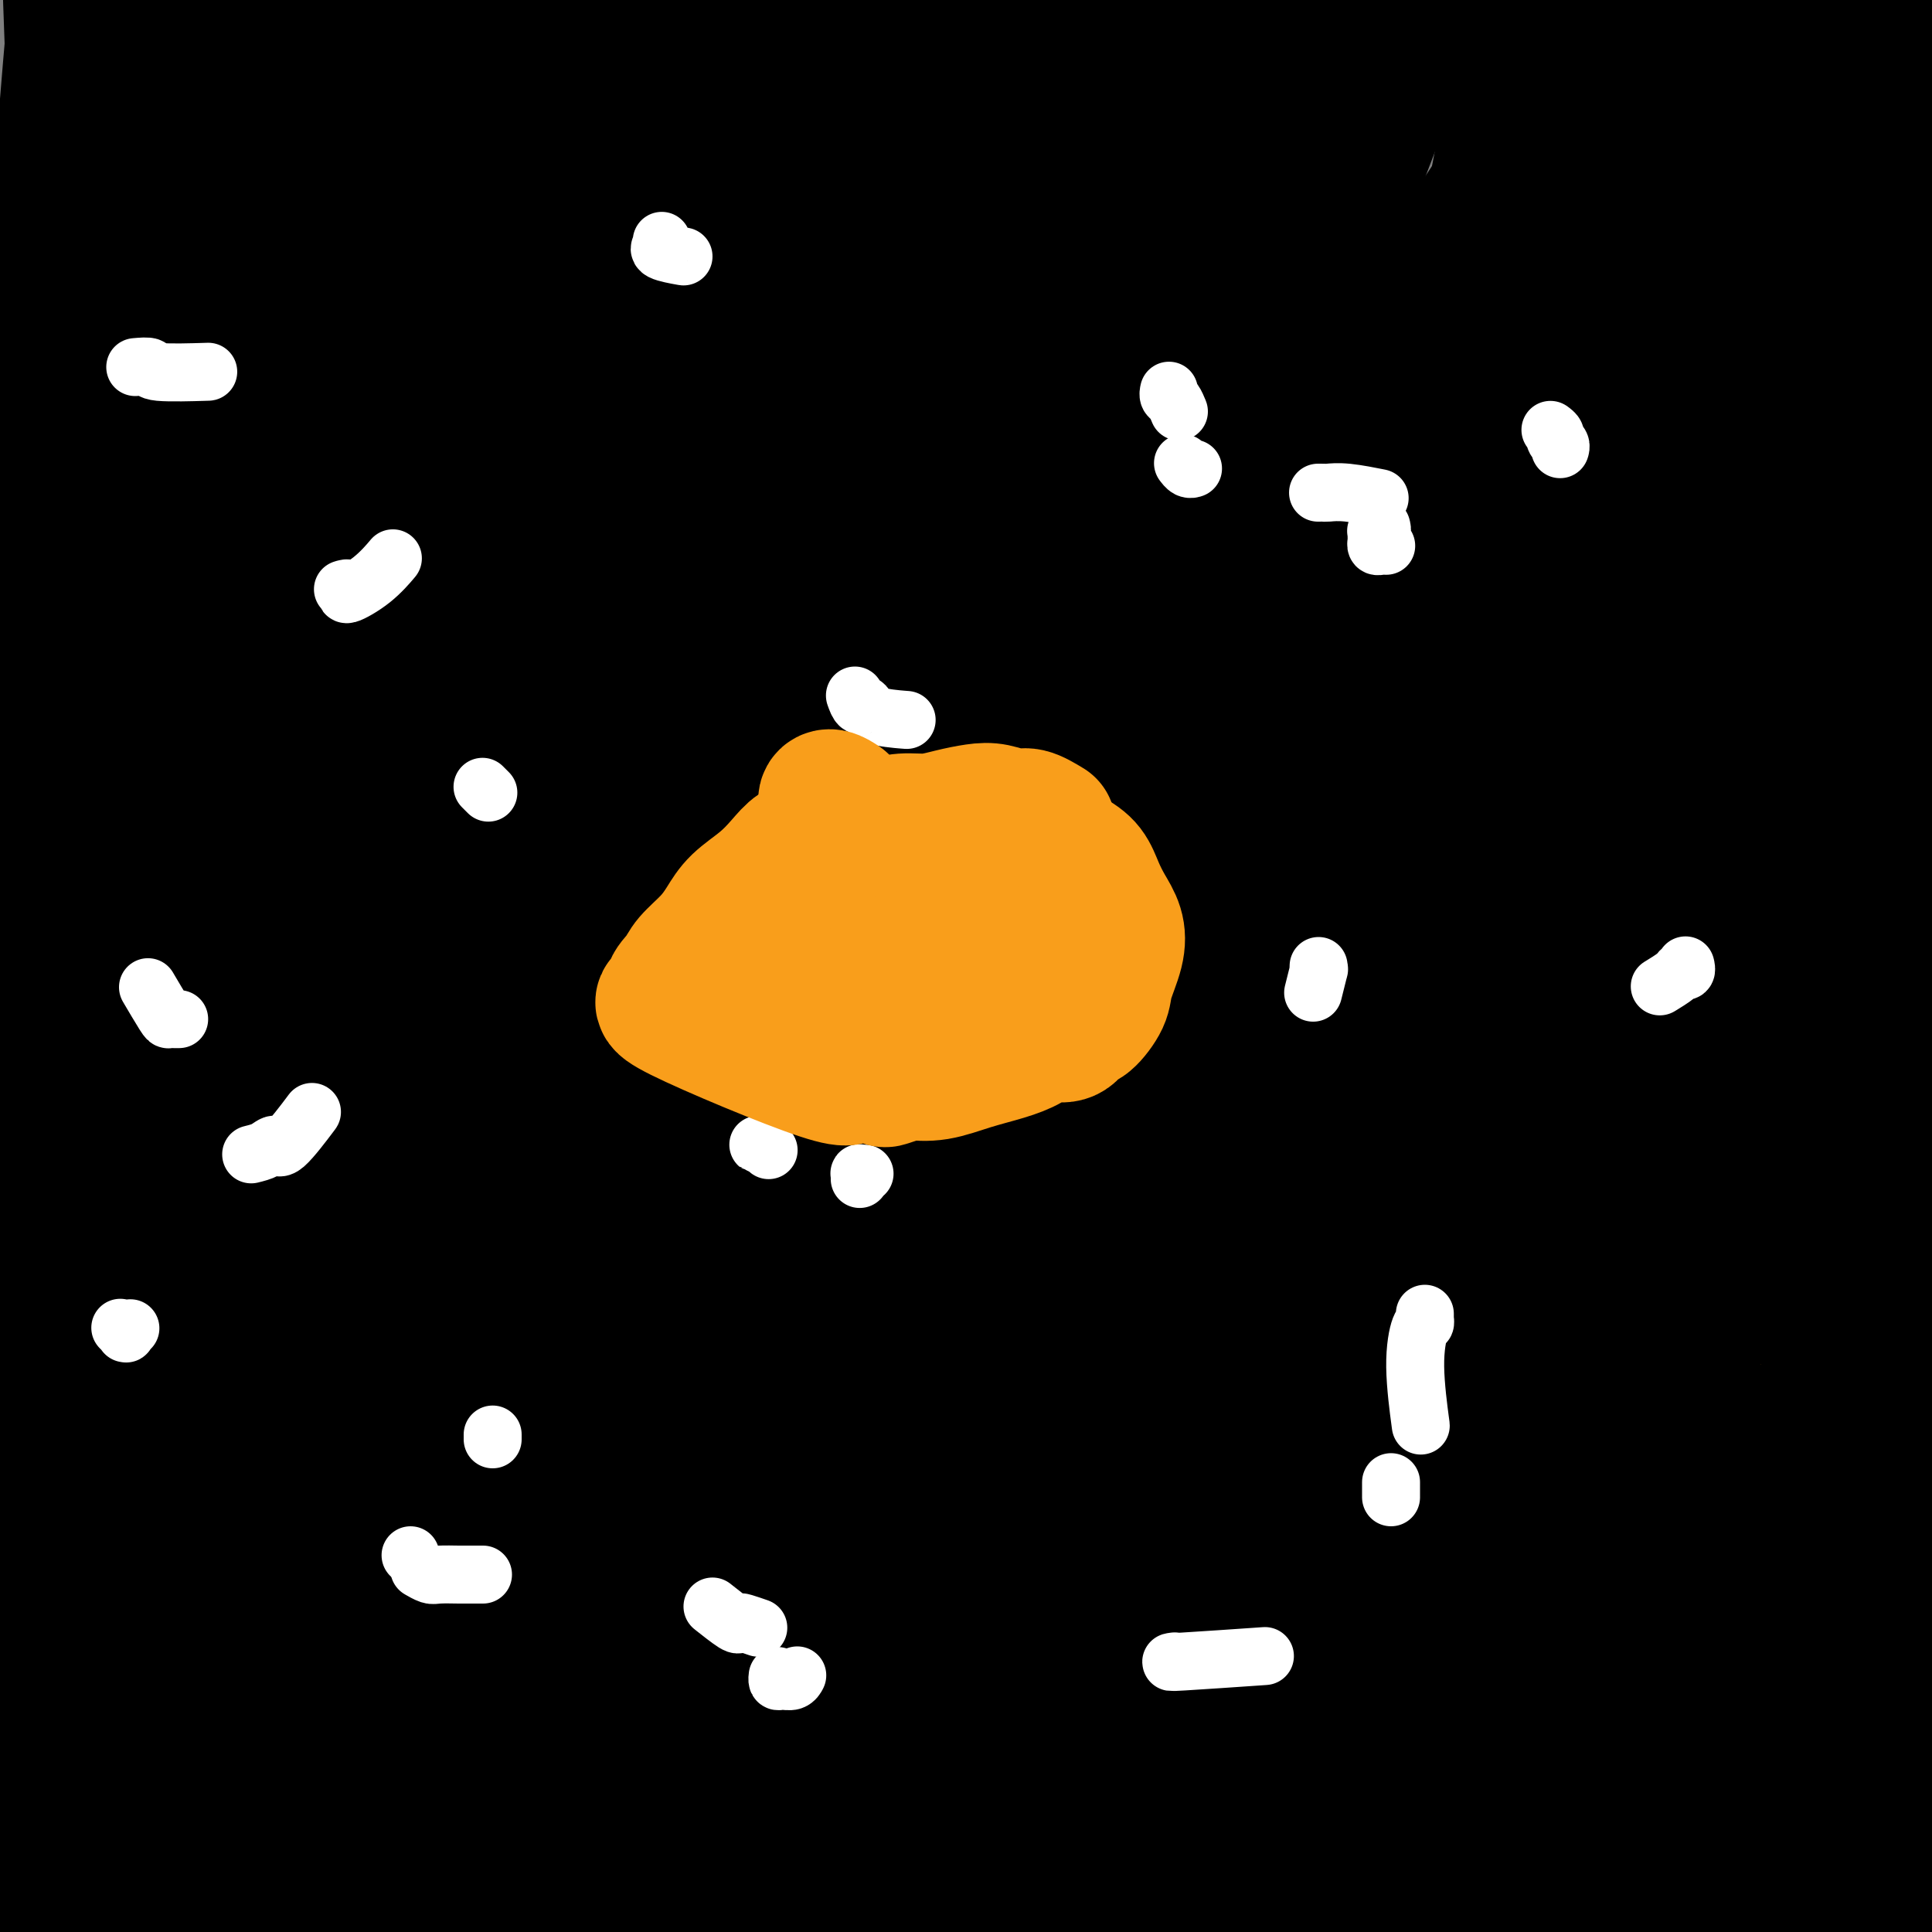 <svg viewBox='0 0 400 400' version='1.1' xmlns='http://www.w3.org/2000/svg' xmlns:xlink='http://www.w3.org/1999/xlink'><rect x="0" y="0" width="400" height="400" fill="#808080" stroke="none"/><g fill='none' stroke='#000000' stroke-width='28' stroke-linecap='round' stroke-linejoin='round'><path d='M341,380c-1.703,8.052 -3.407,16.103 0,-1c3.407,-17.103 11.924,-59.361 17,-83c5.076,-23.639 6.711,-28.659 9,-39c2.289,-10.341 5.232,-26.004 7,-34c1.768,-7.996 2.361,-8.324 4,-15c1.639,-6.676 4.325,-19.700 7,-29c2.675,-9.300 5.340,-14.875 7,-20c1.660,-5.125 2.316,-9.799 3,-12c0.684,-2.201 1.395,-1.931 2,-2c0.605,-0.069 1.103,-0.479 1,0c-0.103,0.479 -0.806,1.847 -1,4c-0.194,2.153 0.120,5.093 0,8c-0.120,2.907 -0.673,5.783 -1,12c-0.327,6.217 -0.426,15.774 -1,29c-0.574,13.226 -1.621,30.119 -2,47c-0.379,16.881 -0.089,33.748 0,48c0.089,14.252 -0.023,25.889 0,36c0.023,10.111 0.181,18.697 1,27c0.819,8.303 2.300,16.323 3,22c0.700,5.677 0.620,9.012 1,12c0.380,2.988 1.220,5.629 2,8c0.780,2.371 1.502,4.471 2,6c0.498,1.529 0.774,2.485 1,3c0.226,0.515 0.403,0.588 1,0c0.597,-0.588 1.614,-1.838 2,-5c0.386,-3.162 0.142,-8.236 0,-18c-0.142,-9.764 -0.184,-24.218 0,-42c0.184,-17.782 0.592,-38.891 1,-60'/><path d='M407,282c0.087,-29.802 -0.196,-44.308 -1,-61c-0.804,-16.692 -2.129,-35.572 -3,-50c-0.871,-14.428 -1.290,-24.406 -2,-31c-0.710,-6.594 -1.713,-9.803 -2,-11c-0.287,-1.197 0.143,-0.381 0,1c-0.143,1.381 -0.857,3.326 -1,6c-0.143,2.674 0.286,6.077 -1,13c-1.286,6.923 -4.287,17.367 -8,32c-3.713,14.633 -8.140,33.455 -12,53c-3.860,19.545 -7.154,39.812 -10,61c-2.846,21.188 -5.243,43.296 -7,62c-1.757,18.704 -2.874,34.004 -3,45c-0.126,10.996 0.739,17.688 1,22c0.261,4.312 -0.083,6.242 0,7c0.083,0.758 0.593,0.342 1,0c0.407,-0.342 0.710,-0.610 1,-2c0.290,-1.390 0.567,-3.903 1,-10c0.433,-6.097 1.022,-15.778 2,-31c0.978,-15.222 2.344,-35.983 5,-57c2.656,-21.017 6.602,-42.289 10,-62c3.398,-19.711 6.246,-37.860 9,-54c2.754,-16.140 5.412,-30.269 8,-42c2.588,-11.731 5.105,-21.063 7,-28c1.895,-6.937 3.167,-11.481 4,-14c0.833,-2.519 1.228,-3.015 2,-2c0.772,1.015 1.921,3.541 3,6c1.079,2.459 2.087,4.849 2,9c-0.087,4.151 -1.271,10.061 -3,21c-1.729,10.939 -4.004,26.907 -7,47c-2.996,20.093 -6.713,44.312 -10,66c-3.287,21.688 -6.143,40.844 -9,60'/><path d='M384,338c-5.701,39.354 -5.452,40.739 -6,48c-0.548,7.261 -1.893,20.397 -3,29c-1.107,8.603 -1.976,12.673 -2,16c-0.024,3.327 0.798,5.912 1,7c0.202,1.088 -0.218,0.680 0,0c0.218,-0.680 1.072,-1.631 2,-3c0.928,-1.369 1.931,-3.156 3,-6c1.069,-2.844 2.205,-6.745 3,-16c0.795,-9.255 1.251,-23.863 2,-41c0.749,-17.137 1.792,-36.804 3,-58c1.208,-21.196 2.582,-43.922 5,-68c2.418,-24.078 5.879,-49.509 10,-75c4.121,-25.491 8.902,-51.042 12,-71c3.098,-19.958 4.512,-34.323 6,-47c1.488,-12.677 3.051,-23.668 4,-31c0.949,-7.332 1.286,-11.007 1,-13c-0.286,-1.993 -1.195,-2.304 -2,-1c-0.805,1.304 -1.507,4.223 -2,7c-0.493,2.777 -0.777,5.411 -2,9c-1.223,3.589 -3.386,8.132 -6,15c-2.614,6.868 -5.678,16.062 -11,32c-5.322,15.938 -12.901,38.622 -21,63c-8.099,24.378 -16.716,50.452 -24,76c-7.284,25.548 -13.233,50.572 -18,73c-4.767,22.428 -8.352,42.261 -11,63c-2.648,20.739 -4.358,42.384 -5,59c-0.642,16.616 -0.216,28.204 0,38c0.216,9.796 0.223,17.801 1,25c0.777,7.199 2.325,13.592 3,17c0.675,3.408 0.479,3.831 1,3c0.521,-0.831 1.761,-2.915 3,-5'/><path d='M331,483c0.683,-2.831 0.891,-7.407 1,-18c0.109,-10.593 0.120,-27.202 1,-48c0.880,-20.798 2.629,-45.785 4,-67c1.371,-21.215 2.364,-38.657 7,-74c4.636,-35.343 12.914,-88.588 17,-114c4.086,-25.412 3.978,-22.990 7,-36c3.022,-13.010 9.172,-41.450 14,-63c4.828,-21.550 8.334,-36.210 11,-49c2.666,-12.790 4.492,-23.710 6,-32c1.508,-8.290 2.697,-13.951 4,-16c1.303,-2.049 2.719,-0.486 4,2c1.281,2.486 2.427,5.896 2,10c-0.427,4.104 -2.426,8.902 -5,19c-2.574,10.098 -5.722,25.495 -11,44c-5.278,18.505 -12.686,40.119 -22,67c-9.314,26.881 -20.534,59.028 -29,89c-8.466,29.972 -14.179,57.769 -19,84c-4.821,26.231 -8.751,50.897 -12,76c-3.249,25.103 -5.817,50.644 -7,71c-1.183,20.356 -0.981,35.526 0,49c0.981,13.474 2.741,25.252 4,34c1.259,8.748 2.017,14.465 3,17c0.983,2.535 2.190,1.887 3,0c0.810,-1.887 1.223,-5.014 1,-17c-0.223,-11.986 -1.080,-32.830 -1,-55c0.080,-22.170 1.099,-45.664 2,-69c0.901,-23.336 1.683,-46.513 3,-70c1.317,-23.487 3.167,-47.285 7,-72c3.833,-24.715 9.647,-50.346 15,-76c5.353,-25.654 10.244,-51.330 15,-75c4.756,-23.670 9.378,-45.335 14,-67'/><path d='M370,27c9.323,-43.935 10.631,-44.774 13,-53c2.369,-8.226 5.798,-23.839 8,-33c2.202,-9.161 3.176,-11.871 4,-12c0.824,-0.129 1.497,2.323 3,4c1.503,1.677 3.836,2.579 4,12c0.164,9.421 -1.840,27.360 -3,37c-1.160,9.640 -1.474,10.982 -5,22c-3.526,11.018 -10.262,31.714 -19,55c-8.738,23.286 -19.478,49.162 -30,77c-10.522,27.838 -20.826,57.637 -30,85c-9.174,27.363 -17.219,52.291 -24,77c-6.781,24.709 -12.298,49.200 -16,70c-3.702,20.800 -5.590,37.908 -6,51c-0.410,13.092 0.657,22.168 1,30c0.343,7.832 -0.038,14.420 1,21c1.038,6.580 3.497,13.153 6,18c2.503,4.847 5.052,7.968 8,9c2.948,1.032 6.295,-0.024 10,-5c3.705,-4.976 7.768,-13.871 11,-31c3.232,-17.129 5.634,-42.491 7,-63c1.366,-20.509 1.697,-36.167 2,-52c0.303,-15.833 0.579,-31.843 1,-47c0.421,-15.157 0.989,-29.461 3,-46c2.011,-16.539 5.467,-35.314 10,-56c4.533,-20.686 10.142,-43.284 15,-65c4.858,-21.716 8.964,-42.551 13,-61c4.036,-18.449 8.001,-34.513 11,-48c2.999,-13.487 5.031,-24.399 7,-33c1.969,-8.601 3.876,-14.893 5,-19c1.124,-4.107 1.464,-6.031 2,-6c0.536,0.031 1.268,2.015 2,4'/><path d='M384,-31c0.697,2.081 1.441,5.283 1,10c-0.441,4.717 -2.065,10.948 -3,16c-0.935,5.052 -1.182,8.925 -11,40c-9.818,31.075 -29.209,89.353 -39,118c-9.791,28.647 -9.983,27.664 -15,46c-5.017,18.336 -14.860,55.993 -22,85c-7.140,29.007 -11.576,49.366 -15,68c-3.424,18.634 -5.834,35.544 -7,50c-1.166,14.456 -1.088,26.457 -1,37c0.088,10.543 0.187,19.628 1,28c0.813,8.372 2.342,16.030 4,21c1.658,4.970 3.445,7.253 5,8c1.555,0.747 2.878,-0.042 5,-2c2.122,-1.958 5.042,-5.085 8,-11c2.958,-5.915 5.953,-14.617 9,-28c3.047,-13.383 6.147,-31.447 9,-53c2.853,-21.553 5.458,-46.595 8,-71c2.542,-24.405 5.022,-48.172 8,-72c2.978,-23.828 6.453,-47.718 10,-70c3.547,-22.282 7.166,-42.955 10,-60c2.834,-17.045 4.883,-30.462 7,-41c2.117,-10.538 4.303,-18.196 6,-23c1.697,-4.804 2.905,-6.755 4,-7c1.095,-0.245 2.075,1.215 3,3c0.925,1.785 1.794,3.895 2,7c0.206,3.105 -0.251,7.203 -2,13c-1.749,5.797 -4.789,13.291 -10,30c-5.211,16.709 -12.593,42.633 -20,69c-7.407,26.367 -14.840,53.176 -21,80c-6.160,26.824 -11.046,53.664 -15,77c-3.954,23.336 -6.977,43.168 -10,63'/><path d='M293,400c-4.461,27.617 -3.113,26.658 -2,33c1.113,6.342 1.991,19.983 4,23c2.009,3.017 5.148,-4.590 7,-9c1.852,-4.410 2.417,-5.624 3,-7c0.583,-1.376 1.185,-2.914 2,-12c0.815,-9.086 1.844,-25.718 3,-45c1.156,-19.282 2.440,-41.212 5,-66c2.560,-24.788 6.396,-52.433 13,-83c6.604,-30.567 15.975,-64.055 25,-96c9.025,-31.945 17.702,-62.347 25,-89c7.298,-26.653 13.216,-49.558 18,-67c4.784,-17.442 8.434,-29.422 11,-39c2.566,-9.578 4.047,-16.754 5,-20c0.953,-3.246 1.379,-2.562 2,-1c0.621,1.562 1.439,4.002 2,7c0.561,2.998 0.867,6.554 0,11c-0.867,4.446 -2.907,9.784 -7,20c-4.093,10.216 -10.239,25.311 -20,45c-9.761,19.689 -23.137,43.971 -36,70c-12.863,26.029 -25.214,53.805 -38,83c-12.786,29.195 -26.006,59.811 -38,93c-11.994,33.189 -22.762,68.953 -30,94c-7.238,25.047 -10.948,39.378 -13,50c-2.052,10.622 -2.448,17.534 -3,24c-0.552,6.466 -1.260,12.486 -1,17c0.260,4.514 1.487,7.522 2,9c0.513,1.478 0.313,1.427 1,1c0.687,-0.427 2.262,-1.230 4,-3c1.738,-1.770 3.639,-4.506 7,-16c3.361,-11.494 8.180,-31.747 13,-52'/><path d='M257,375c5.850,-21.998 13.976,-50.993 21,-78c7.024,-27.007 12.947,-52.028 18,-72c5.053,-19.972 9.236,-34.897 20,-70c10.764,-35.103 28.110,-90.385 37,-120c8.890,-29.615 9.323,-33.561 11,-42c1.677,-8.439 4.597,-21.369 6,-29c1.403,-7.631 1.290,-9.963 2,-10c0.710,-0.037 2.242,2.220 3,5c0.758,2.780 0.741,6.083 1,10c0.259,3.917 0.795,8.449 -1,18c-1.795,9.551 -5.919,24.122 -12,41c-6.081,16.878 -14.118,36.063 -25,62c-10.882,25.937 -24.607,58.624 -37,91c-12.393,32.376 -23.453,64.439 -32,94c-8.547,29.561 -14.581,56.618 -19,78c-4.419,21.382 -7.225,37.090 -10,50c-2.775,12.910 -5.520,23.024 -7,31c-1.480,7.976 -1.695,13.814 -2,18c-0.305,4.186 -0.700,6.720 -1,8c-0.300,1.280 -0.503,1.306 0,1c0.503,-0.306 1.713,-0.944 3,-3c1.287,-2.056 2.650,-5.532 5,-13c2.350,-7.468 5.686,-18.930 9,-36c3.314,-17.070 6.604,-39.750 10,-64c3.396,-24.250 6.897,-50.070 12,-79c5.103,-28.930 11.807,-60.970 20,-94c8.193,-33.030 17.877,-67.049 26,-97c8.123,-29.951 14.687,-55.833 21,-80c6.313,-24.167 12.375,-46.619 16,-62c3.625,-15.381 4.812,-23.690 6,-32'/><path d='M358,-99c11.263,-44.280 4.922,-19.481 3,-10c-1.922,9.481 0.575,3.644 2,4c1.425,0.356 1.776,6.905 3,9c1.224,2.095 3.319,-0.263 2,12c-1.319,12.263 -6.054,39.147 -9,53c-2.946,13.853 -4.103,14.675 -10,30c-5.897,15.325 -16.534,45.151 -29,75c-12.466,29.849 -26.762,59.719 -43,93c-16.238,33.281 -34.420,69.972 -49,107c-14.580,37.028 -25.559,74.393 -34,102c-8.441,27.607 -14.343,45.455 -18,58c-3.657,12.545 -5.069,19.787 -6,25c-0.931,5.213 -1.382,8.396 -2,10c-0.618,1.604 -1.404,1.627 -1,1c0.404,-0.627 1.996,-1.905 4,-4c2.004,-2.095 4.419,-5.009 8,-15c3.581,-9.991 8.328,-27.061 14,-47c5.672,-19.939 12.268,-42.748 19,-65c6.732,-22.252 13.601,-43.946 21,-66c7.399,-22.054 15.329,-44.466 24,-67c8.671,-22.534 18.085,-45.190 27,-67c8.915,-21.810 17.332,-42.775 25,-61c7.668,-18.225 14.587,-33.709 20,-46c5.413,-12.291 9.322,-21.390 13,-28c3.678,-6.610 7.127,-10.731 9,-12c1.873,-1.269 2.170,0.314 3,2c0.830,1.686 2.192,3.477 3,6c0.808,2.523 1.062,5.779 1,9c-0.062,3.221 -0.440,6.406 -2,13c-1.560,6.594 -4.303,16.598 -11,33c-6.697,16.402 -17.349,39.201 -28,62'/><path d='M317,117c-12.641,28.097 -24.744,50.841 -36,76c-11.256,25.159 -21.665,52.734 -30,75c-8.335,22.266 -14.596,39.223 -24,71c-9.404,31.777 -21.950,78.375 -27,98c-5.050,19.625 -2.603,12.279 -2,11c0.603,-1.279 -0.638,3.511 -1,6c-0.362,2.489 0.154,2.679 1,3c0.846,0.321 2.023,0.774 4,-1c1.977,-1.774 4.756,-5.775 8,-14c3.244,-8.225 6.955,-20.673 11,-36c4.045,-15.327 8.425,-33.535 12,-52c3.575,-18.465 6.344,-37.189 10,-57c3.656,-19.811 8.199,-40.708 13,-61c4.801,-20.292 9.859,-39.979 16,-60c6.141,-20.021 13.364,-40.376 19,-57c5.636,-16.624 9.686,-29.516 14,-40c4.314,-10.484 8.894,-18.558 12,-24c3.106,-5.442 4.738,-8.251 6,-10c1.262,-1.749 2.154,-2.437 3,-2c0.846,0.437 1.644,1.998 2,4c0.356,2.002 0.268,4.445 0,7c-0.268,2.555 -0.717,5.220 -2,8c-1.283,2.780 -3.399,5.673 -6,11c-2.601,5.327 -5.688,13.087 -11,23c-5.312,9.913 -12.851,21.977 -20,35c-7.149,13.023 -13.909,27.003 -22,42c-8.091,14.997 -17.513,31.010 -27,48c-9.487,16.990 -19.038,34.956 -29,55c-9.962,20.044 -20.336,42.166 -29,61c-8.664,18.834 -15.618,34.381 -21,47c-5.382,12.619 -9.191,22.309 -13,32'/><path d='M148,416c-11.309,25.023 -8.080,17.579 -8,18c0.080,0.421 -2.988,8.706 -5,14c-2.012,5.294 -2.967,7.599 -4,10c-1.033,2.401 -2.143,4.900 -3,7c-0.857,2.100 -1.462,3.800 -2,5c-0.538,1.200 -1.011,1.899 -1,2c0.011,0.101 0.505,-0.396 1,-1c0.495,-0.604 0.992,-1.316 2,-3c1.008,-1.684 2.525,-4.340 4,-6c1.475,-1.660 2.906,-2.326 4,-5c1.094,-2.674 1.852,-7.358 4,-14c2.148,-6.642 5.687,-15.241 9,-26c3.313,-10.759 6.401,-23.678 10,-37c3.599,-13.322 7.709,-27.048 12,-42c4.291,-14.952 8.762,-31.131 15,-49c6.238,-17.869 14.244,-37.430 23,-61c8.756,-23.570 18.263,-51.151 28,-78c9.737,-26.849 19.703,-52.967 29,-77c9.297,-24.033 17.923,-45.980 25,-65c7.077,-19.020 12.603,-35.111 17,-49c4.397,-13.889 7.665,-25.574 11,-35c3.335,-9.426 6.739,-16.593 9,-22c2.261,-5.407 3.380,-9.056 4,-11c0.620,-1.944 0.740,-2.184 1,-2c0.260,0.184 0.661,0.792 1,2c0.339,1.208 0.616,3.017 1,4c0.384,0.983 0.876,1.140 1,2c0.124,0.860 -0.121,2.424 0,4c0.121,1.576 0.606,3.165 1,7c0.394,3.835 0.697,9.918 1,16'/><path d='M338,-76c0.723,10.135 -0.469,18.973 -2,29c-1.531,10.027 -3.400,21.242 -7,34c-3.600,12.758 -8.931,27.059 -12,37c-3.069,9.941 -3.875,15.521 -18,43c-14.125,27.479 -41.567,76.857 -58,106c-16.433,29.143 -21.855,38.050 -30,53c-8.145,14.950 -19.012,35.941 -28,54c-8.988,18.059 -16.097,33.184 -23,49c-6.903,15.816 -13.602,32.323 -20,48c-6.398,15.677 -12.497,30.524 -17,43c-4.503,12.476 -7.412,22.582 -10,32c-2.588,9.418 -4.856,18.149 -6,25c-1.144,6.851 -1.164,11.822 -1,16c0.164,4.178 0.511,7.565 1,9c0.489,1.435 1.120,0.920 2,1c0.880,0.080 2.010,0.757 5,-2c2.990,-2.757 7.841,-8.948 13,-17c5.159,-8.052 10.625,-17.964 17,-31c6.375,-13.036 13.658,-29.195 20,-46c6.342,-16.805 11.741,-34.255 19,-53c7.259,-18.745 16.376,-38.786 26,-61c9.624,-22.214 19.755,-46.602 30,-70c10.245,-23.398 20.605,-45.808 30,-66c9.395,-20.192 17.823,-38.168 23,-51c5.177,-12.832 7.101,-20.520 9,-27c1.899,-6.480 3.774,-11.753 5,-15c1.226,-3.247 1.803,-4.468 2,-5c0.197,-0.532 0.015,-0.374 0,0c-0.015,0.374 0.139,0.964 0,2c-0.139,1.036 -0.569,2.518 -1,4'/><path d='M307,65c0.490,0.694 2.215,-0.571 -2,11c-4.215,11.571 -14.369,35.978 -20,50c-5.631,14.022 -6.738,17.660 -10,25c-3.262,7.340 -8.679,18.383 -21,51c-12.321,32.617 -31.545,86.809 -43,119c-11.455,32.191 -15.141,42.381 -20,57c-4.859,14.619 -10.890,33.666 -16,49c-5.110,15.334 -9.300,26.955 -13,36c-3.700,9.045 -6.909,15.515 -9,19c-2.091,3.485 -3.065,3.986 -4,4c-0.935,0.014 -1.831,-0.460 -2,-2c-0.169,-1.540 0.390,-4.145 1,-8c0.610,-3.855 1.271,-8.959 2,-19c0.729,-10.041 1.527,-25.017 2,-41c0.473,-15.983 0.622,-32.972 1,-51c0.378,-18.028 0.985,-37.097 3,-60c2.015,-22.903 5.439,-49.642 10,-78c4.561,-28.358 10.260,-58.336 16,-87c5.740,-28.664 11.520,-56.016 17,-81c5.480,-24.984 10.658,-47.602 15,-67c4.342,-19.398 7.846,-35.577 10,-47c2.154,-11.423 2.956,-18.091 4,-22c1.044,-3.909 2.329,-5.060 3,-5c0.671,0.060 0.727,1.330 1,3c0.273,1.670 0.764,3.741 1,6c0.236,2.259 0.218,4.708 0,8c-0.218,3.292 -0.636,7.429 -1,14c-0.364,6.571 -0.675,15.577 -3,29c-2.325,13.423 -6.664,31.264 -13,54c-6.336,22.736 -14.668,50.368 -23,78'/><path d='M193,110c-11.709,37.781 -22.983,66.235 -32,96c-9.017,29.765 -15.777,60.843 -21,84c-5.223,23.157 -8.910,38.394 -14,64c-5.090,25.606 -11.584,61.583 -14,76c-2.416,14.417 -0.755,7.275 0,6c0.755,-1.275 0.605,3.316 1,6c0.395,2.684 1.335,3.460 2,5c0.665,1.540 1.053,3.844 2,4c0.947,0.156 2.452,-1.838 4,-3c1.548,-1.162 3.138,-1.494 5,-9c1.862,-7.506 3.996,-22.186 7,-44c3.004,-21.814 6.879,-50.761 10,-79c3.121,-28.239 5.488,-55.772 9,-84c3.512,-28.228 8.169,-57.153 12,-84c3.831,-26.847 6.835,-51.615 10,-73c3.165,-21.385 6.489,-39.386 9,-55c2.511,-15.614 4.207,-28.842 6,-39c1.793,-10.158 3.681,-17.248 5,-22c1.319,-4.752 2.068,-7.167 3,-8c0.932,-0.833 2.047,-0.083 3,1c0.953,1.083 1.745,2.501 2,4c0.255,1.499 -0.028,3.080 0,7c0.028,3.920 0.366,10.179 0,20c-0.366,9.821 -1.436,23.206 -5,42c-3.564,18.794 -9.623,42.998 -18,72c-8.377,29.002 -19.071,62.801 -28,97c-8.929,34.199 -16.091,68.799 -22,98c-5.909,29.201 -10.563,53.002 -14,74c-3.437,20.998 -5.656,39.192 -7,53c-1.344,13.808 -1.813,23.231 -2,30c-0.187,6.769 -0.094,10.885 0,15'/><path d='M106,464c-1.219,16.013 0.235,7.047 1,1c0.765,-6.047 0.842,-9.174 1,-4c0.158,5.174 0.397,18.648 0,-19c-0.397,-37.648 -1.428,-126.419 -1,-168c0.428,-41.581 2.317,-35.972 4,-44c1.683,-8.028 3.162,-29.691 4,-44c0.838,-14.309 1.036,-21.263 2,-38c0.964,-16.737 2.692,-43.258 4,-64c1.308,-20.742 2.194,-35.707 3,-48c0.806,-12.293 1.532,-21.916 2,-29c0.468,-7.084 0.678,-11.631 1,-14c0.322,-2.369 0.757,-2.559 1,-2c0.243,0.559 0.296,1.869 0,3c-0.296,1.131 -0.941,2.083 -2,7c-1.059,4.917 -2.534,13.799 -6,28c-3.466,14.201 -8.924,33.720 -16,56c-7.076,22.280 -15.770,47.322 -25,74c-9.230,26.678 -18.996,54.992 -28,83c-9.004,28.008 -17.246,55.711 -24,80c-6.754,24.289 -12.019,45.164 -15,62c-2.981,16.836 -3.678,29.634 -4,36c-0.322,6.366 -0.269,6.301 0,6c0.269,-0.301 0.753,-0.836 1,-2c0.247,-1.164 0.257,-2.955 1,-6c0.743,-3.045 2.220,-7.344 3,-11c0.780,-3.656 0.864,-6.667 1,-9c0.136,-2.333 0.325,-3.986 1,-14c0.675,-10.014 1.836,-28.388 3,-45c1.164,-16.612 2.333,-31.460 5,-51c2.667,-19.540 6.834,-43.770 11,-68'/><path d='M34,220c2.290,-15.535 2.514,-20.371 6,-38c3.486,-17.629 10.235,-48.050 16,-74c5.765,-25.950 10.545,-47.430 13,-58c2.455,-10.570 2.584,-10.232 3,-12c0.416,-1.768 1.118,-5.643 3,-11c1.882,-5.357 4.943,-12.196 7,-17c2.057,-4.804 3.109,-7.571 4,-9c0.891,-1.429 1.622,-1.519 2,-1c0.378,0.519 0.403,1.646 0,3c-0.403,1.354 -1.233,2.934 -2,6c-0.767,3.066 -1.470,7.619 -3,15c-1.530,7.381 -3.887,17.589 -6,31c-2.113,13.411 -3.981,30.025 -6,47c-2.019,16.975 -4.188,34.311 -7,52c-2.812,17.689 -6.268,35.731 -9,52c-2.732,16.269 -4.739,30.765 -6,43c-1.261,12.235 -1.775,22.208 -2,30c-0.225,7.792 -0.160,13.401 0,18c0.160,4.599 0.415,8.188 1,12c0.585,3.812 1.499,7.847 3,12c1.501,4.153 3.588,8.422 4,9c0.412,0.578 -0.851,-2.537 4,5c4.851,7.537 15.814,25.725 21,35c5.186,9.275 4.593,9.638 4,10'/><path d='M84,380c5.879,10.583 4.077,7.539 5,9c0.923,1.461 4.573,7.425 6,11c1.427,3.575 0.632,4.761 6,9c5.368,4.239 16.898,11.532 22,14c5.102,2.468 3.774,0.112 4,-1c0.226,-1.112 2.004,-0.979 4,-2c1.996,-1.021 4.208,-3.194 6,-5c1.792,-1.806 3.163,-3.244 5,-5c1.837,-1.756 4.139,-3.829 6,-6c1.861,-2.171 3.281,-4.441 5,-7c1.719,-2.559 3.738,-5.409 6,-9c2.262,-3.591 4.767,-7.924 7,-13c2.233,-5.076 4.193,-10.896 6,-18c1.807,-7.104 3.461,-15.492 5,-24c1.539,-8.508 2.964,-17.135 4,-26c1.036,-8.865 1.685,-17.967 2,-27c0.315,-9.033 0.297,-17.995 0,-26c-0.297,-8.005 -0.873,-15.052 -2,-22c-1.127,-6.948 -2.805,-13.797 -5,-19c-2.195,-5.203 -4.907,-8.760 -9,-11c-4.093,-2.240 -9.568,-3.164 -16,-3c-6.432,0.164 -13.822,1.416 -22,5c-8.178,3.584 -17.146,9.501 -26,18c-8.854,8.499 -17.595,19.581 -27,34c-9.405,14.419 -19.473,32.176 -29,49c-9.527,16.824 -18.512,32.716 -25,51c-6.488,18.284 -10.477,38.961 -12,57c-1.523,18.039 -0.578,33.440 1,41c1.578,7.560 3.789,7.280 6,7'/><path d='M17,461c1.219,2.528 1.265,5.348 2,5c0.735,-0.348 2.157,-3.864 5,-12c2.843,-8.136 7.107,-20.894 10,-29c2.893,-8.106 4.414,-11.562 14,-37c9.586,-25.438 27.239,-72.857 35,-94c7.761,-21.143 5.632,-16.008 6,-17c0.368,-0.992 3.232,-8.109 5,-13c1.768,-4.891 2.440,-7.554 4,-13c1.560,-5.446 4.008,-13.675 6,-19c1.992,-5.325 3.527,-7.745 4,-9c0.473,-1.255 -0.116,-1.344 -1,-1c-0.884,0.344 -2.064,1.120 -4,4c-1.936,2.880 -4.630,7.864 -9,18c-4.370,10.136 -10.416,25.424 -17,44c-6.584,18.576 -13.706,40.441 -20,60c-6.294,19.559 -11.760,36.812 -15,50c-3.240,13.188 -4.254,22.312 -5,28c-0.746,5.688 -1.222,7.940 -1,9c0.222,1.060 1.144,0.928 2,0c0.856,-0.928 1.646,-2.650 3,-4c1.354,-1.350 3.273,-2.326 6,-6c2.727,-3.674 6.262,-10.047 10,-19c3.738,-8.953 7.678,-20.487 12,-35c4.322,-14.513 9.025,-32.007 13,-48c3.975,-15.993 7.223,-30.487 10,-44c2.777,-13.513 5.084,-26.044 6,-36c0.916,-9.956 0.442,-17.336 0,-22c-0.442,-4.664 -0.850,-6.611 -2,-7c-1.150,-0.389 -3.040,0.780 -5,2c-1.960,1.220 -3.988,2.491 -7,8c-3.012,5.509 -7.006,15.254 -11,25'/><path d='M73,249c-4.851,11.699 -11.477,28.447 -17,44c-5.523,15.553 -9.942,29.910 -13,44c-3.058,14.090 -4.755,27.912 -6,37c-1.245,9.088 -2.037,13.440 -1,21c1.037,7.560 3.901,18.326 5,22c1.099,3.674 0.431,0.254 1,-2c0.569,-2.254 2.376,-3.342 4,-6c1.624,-2.658 3.066,-6.886 4,-13c0.934,-6.114 1.360,-14.115 2,-23c0.640,-8.885 1.495,-18.654 2,-27c0.505,-8.346 0.659,-15.271 1,-22c0.341,-6.729 0.867,-13.264 1,-19c0.133,-5.736 -0.128,-10.675 -1,-15c-0.872,-4.325 -2.355,-8.036 -3,-10c-0.645,-1.964 -0.451,-2.181 -1,-2c-0.549,0.181 -1.840,0.761 -3,2c-1.160,1.239 -2.189,3.137 -3,6c-0.811,2.863 -1.404,6.692 -3,13c-1.596,6.308 -4.193,15.094 -6,26c-1.807,10.906 -2.822,23.932 -4,35c-1.178,11.068 -2.519,20.178 -3,28c-0.481,7.822 -0.103,14.356 0,18c0.103,3.644 -0.068,4.397 0,5c0.068,0.603 0.376,1.056 0,1c-0.376,-0.056 -1.435,-0.620 -2,-2c-0.565,-1.380 -0.636,-3.576 -1,-7c-0.364,-3.424 -1.021,-8.076 -2,-12c-0.979,-3.924 -2.280,-7.121 -4,-16c-1.720,-8.879 -3.860,-23.439 -6,-38'/><path d='M14,337c-2.539,-18.448 -1.388,-27.569 -1,-41c0.388,-13.431 0.013,-31.173 0,-45c-0.013,-13.827 0.337,-23.739 1,-44c0.663,-20.261 1.640,-50.870 2,-63c0.360,-12.130 0.102,-5.780 0,-6c-0.102,-0.220 -0.050,-7.008 0,-12c0.050,-4.992 0.096,-8.187 0,-11c-0.096,-2.813 -0.335,-5.242 0,-8c0.335,-2.758 1.244,-5.843 2,-9c0.756,-3.157 1.358,-6.386 2,-9c0.642,-2.614 1.324,-4.614 2,-6c0.676,-1.386 1.347,-2.157 2,-2c0.653,0.157 1.289,1.242 2,2c0.711,0.758 1.496,1.189 2,4c0.504,2.811 0.727,8.004 1,13c0.273,4.996 0.594,9.796 0,25c-0.594,15.204 -2.105,40.812 -4,67c-1.895,26.188 -4.173,52.955 -6,79c-1.827,26.045 -3.202,51.368 -4,69c-0.798,17.632 -1.020,27.575 -1,35c0.020,7.425 0.281,12.333 1,16c0.719,3.667 1.894,6.091 3,9c1.106,2.909 2.141,6.301 3,9c0.859,2.699 1.542,4.706 2,6c0.458,1.294 0.693,1.876 1,2c0.307,0.124 0.687,-0.210 1,-1c0.313,-0.790 0.558,-2.037 1,-4c0.442,-1.963 1.081,-4.644 1,-7c-0.081,-2.356 -0.880,-4.387 -2,-10c-1.120,-5.613 -2.560,-14.806 -4,-24'/><path d='M21,371c-1.647,-10.052 -2.763,-18.183 -3,-41c-0.237,-22.817 0.407,-60.322 1,-88c0.593,-27.678 1.137,-45.530 1,-59c-0.137,-13.470 -0.953,-22.560 0,-58c0.953,-35.440 3.677,-97.232 5,-122c1.323,-24.768 1.244,-12.511 2,-16c0.756,-3.489 2.345,-22.723 3,-34c0.655,-11.277 0.376,-14.597 1,-19c0.624,-4.403 2.153,-9.890 3,-13c0.847,-3.110 1.013,-3.844 1,-4c-0.013,-0.156 -0.207,0.264 0,1c0.207,0.736 0.813,1.787 1,3c0.187,1.213 -0.046,2.587 0,4c0.046,1.413 0.371,2.866 0,5c-0.371,2.134 -1.437,4.948 -2,8c-0.563,3.052 -0.624,6.343 -1,13c-0.376,6.657 -1.069,16.679 -2,27c-0.931,10.321 -2.100,20.942 -3,34c-0.900,13.058 -1.530,28.554 -3,46c-1.470,17.446 -3.781,36.842 -6,57c-2.219,20.158 -4.348,41.076 -6,61c-1.652,19.924 -2.829,38.852 -4,56c-1.171,17.148 -2.336,32.514 -3,41c-0.664,8.486 -0.826,10.091 -1,11c-0.174,0.909 -0.361,1.121 0,0c0.361,-1.121 1.268,-3.577 2,-7c0.732,-3.423 1.289,-7.814 2,-12c0.711,-4.186 1.576,-8.165 2,-14c0.424,-5.835 0.407,-13.524 1,-28c0.593,-14.476 1.797,-35.738 3,-57'/><path d='M15,166c0.984,-21.358 1.445,-32.254 2,-45c0.555,-12.746 1.205,-27.341 2,-41c0.795,-13.659 1.734,-26.380 2,-32c0.266,-5.620 -0.143,-4.139 0,-16c0.143,-11.861 0.838,-37.064 1,-47c0.162,-9.936 -0.208,-4.606 0,-4c0.208,0.606 0.993,-3.511 1,-6c0.007,-2.489 -0.765,-3.349 -1,-3c-0.235,0.349 0.065,1.906 0,4c-0.065,2.094 -0.497,4.725 -1,7c-0.503,2.275 -1.077,4.196 -2,7c-0.923,2.804 -2.195,6.493 -3,11c-0.805,4.507 -1.144,9.833 -2,20c-0.856,10.167 -2.230,25.176 -3,42c-0.770,16.824 -0.936,35.464 -1,48c-0.064,12.536 -0.026,18.969 0,24c0.026,5.031 0.040,8.662 0,12c-0.040,3.338 -0.133,6.385 0,9c0.133,2.615 0.493,4.799 1,5c0.507,0.201 1.163,-1.581 2,-4c0.837,-2.419 1.857,-5.473 3,-8c1.143,-2.527 2.409,-4.525 3,-8c0.591,-3.475 0.507,-8.427 0,-15c-0.507,-6.573 -1.438,-14.767 -2,-28c-0.562,-13.233 -0.756,-31.504 -1,-47c-0.244,-15.496 -0.540,-28.215 -1,-41c-0.460,-12.785 -1.085,-25.634 0,-36c1.085,-10.366 3.882,-18.247 5,-22c1.118,-3.753 0.559,-3.376 0,-3'/><path d='M20,-51c1.009,-3.873 1.032,-1.055 1,1c-0.032,2.055 -0.119,3.347 0,3c0.119,-0.347 0.446,-2.332 1,4c0.554,6.332 1.336,20.982 2,29c0.664,8.018 1.209,9.404 2,12c0.791,2.596 1.828,6.401 3,15c1.172,8.599 2.479,21.992 4,33c1.521,11.008 3.256,19.631 5,28c1.744,8.369 3.496,16.483 6,23c2.504,6.517 5.759,11.438 8,15c2.241,3.562 3.466,5.766 5,6c1.534,0.234 3.377,-1.502 5,-3c1.623,-1.498 3.027,-2.760 4,-5c0.973,-2.240 1.515,-5.460 2,-10c0.485,-4.540 0.914,-10.400 2,-19c1.086,-8.600 2.830,-19.939 4,-31c1.170,-11.061 1.767,-21.842 3,-32c1.233,-10.158 3.100,-19.692 4,-29c0.900,-9.308 0.831,-18.392 1,-26c0.169,-7.608 0.577,-13.742 1,-19c0.423,-5.258 0.861,-9.641 1,-12c0.139,-2.359 -0.020,-2.695 0,-3c0.020,-0.305 0.220,-0.578 0,0c-0.220,0.578 -0.859,2.008 -1,4c-0.141,1.992 0.217,4.546 -1,8c-1.217,3.454 -4.008,7.807 -6,16c-1.992,8.193 -3.183,20.227 -5,33c-1.817,12.773 -4.258,26.285 -6,40c-1.742,13.715 -2.783,27.633 -4,39c-1.217,11.367 -2.608,20.184 -4,29'/><path d='M57,98c-3.680,25.831 -3.380,19.908 -4,18c-0.620,-1.908 -2.161,0.201 -3,4c-0.839,3.799 -0.978,9.290 0,-4c0.978,-13.290 3.071,-45.361 4,-63c0.929,-17.639 0.694,-20.845 1,-28c0.306,-7.155 1.154,-18.258 2,-28c0.846,-9.742 1.691,-18.125 2,-27c0.309,-8.875 0.081,-18.244 0,-25c-0.081,-6.756 -0.017,-10.899 0,-14c0.017,-3.101 -0.015,-5.159 0,-6c0.015,-0.841 0.075,-0.466 0,0c-0.075,0.466 -0.286,1.025 -1,2c-0.714,0.975 -1.932,2.368 -3,5c-1.068,2.632 -1.986,6.502 -4,11c-2.014,4.498 -5.125,9.625 -7,17c-1.875,7.375 -2.516,16.999 -3,27c-0.484,10.001 -0.812,20.378 -1,31c-0.188,10.622 -0.237,21.487 0,31c0.237,9.513 0.760,17.672 1,25c0.240,7.328 0.196,13.825 1,19c0.804,5.175 2.455,9.029 4,12c1.545,2.971 2.986,5.059 5,7c2.014,1.941 4.603,3.737 7,5c2.397,1.263 4.602,1.995 7,2c2.398,0.005 4.991,-0.717 8,-2c3.009,-1.283 6.435,-3.127 10,-5c3.565,-1.873 7.267,-3.773 10,-8c2.733,-4.227 4.495,-10.779 6,-16c1.505,-5.221 2.752,-9.110 4,-13'/><path d='M103,75c1.957,-5.932 1.848,-6.261 2,-8c0.152,-1.739 0.565,-4.887 1,-5c0.435,-0.113 0.891,2.809 1,0c0.109,-2.809 -0.128,-11.350 0,1c0.128,12.350 0.622,45.591 0,69c-0.622,23.409 -2.362,36.985 -3,53c-0.638,16.015 -0.176,34.468 0,48c0.176,13.532 0.066,22.143 0,28c-0.066,5.857 -0.089,8.962 0,11c0.089,2.038 0.290,3.011 0,3c-0.290,-0.011 -1.072,-1.005 -1,-2c0.072,-0.995 0.997,-1.989 2,-4c1.003,-2.011 2.083,-5.037 3,-11c0.917,-5.963 1.670,-14.862 2,-26c0.330,-11.138 0.237,-24.514 1,-37c0.763,-12.486 2.381,-24.082 4,-35c1.619,-10.918 3.239,-21.158 5,-31c1.761,-9.842 3.661,-19.287 5,-27c1.339,-7.713 2.115,-13.696 3,-18c0.885,-4.304 1.879,-6.929 2,-8c0.121,-1.071 -0.633,-0.587 -1,0c-0.367,0.587 -0.349,1.277 -1,3c-0.651,1.723 -1.973,4.479 -4,9c-2.027,4.521 -4.759,10.805 -9,22c-4.241,11.195 -9.993,27.300 -16,45c-6.007,17.700 -12.271,36.996 -17,53c-4.729,16.004 -7.923,28.715 -10,38c-2.077,9.285 -3.039,15.142 -4,21'/><path d='M68,267c-4.987,19.006 -1.953,10.520 -1,8c0.953,-2.520 -0.175,0.927 0,0c0.175,-0.927 1.653,-6.229 3,-6c1.347,0.229 2.563,5.988 3,-11c0.437,-16.988 0.096,-56.724 0,-73c-0.096,-16.276 0.052,-9.092 1,-11c0.948,-1.908 2.695,-12.908 4,-21c1.305,-8.092 2.169,-13.276 4,-19c1.831,-5.724 4.628,-11.990 7,-16c2.372,-4.010 4.320,-5.766 6,-7c1.680,-1.234 3.093,-1.945 4,-2c0.907,-0.055 1.309,0.547 2,1c0.691,0.453 1.670,0.758 2,2c0.330,1.242 0.010,3.420 0,6c-0.010,2.580 0.290,5.560 0,11c-0.290,5.440 -1.170,13.338 -2,24c-0.830,10.662 -1.610,24.086 -3,38c-1.390,13.914 -3.390,28.317 -5,41c-1.610,12.683 -2.830,23.645 -4,34c-1.170,10.355 -2.291,20.102 -3,30c-0.709,9.898 -1.005,19.948 -2,30c-0.995,10.052 -2.690,20.106 -4,30c-1.310,9.894 -2.234,19.629 -4,28c-1.766,8.371 -4.374,15.378 -7,21c-2.626,5.622 -5.271,9.857 -9,13c-3.729,3.143 -8.542,5.192 -13,7c-4.458,1.808 -8.559,3.374 -13,5c-4.441,1.626 -9.220,3.313 -14,5'/><path d='M20,435c-7.333,3.193 -5.664,2.674 -6,3c-0.336,0.326 -2.675,1.496 -4,1c-1.325,-0.496 -1.637,-2.657 -2,0c-0.363,2.657 -0.779,10.134 -2,-4c-1.221,-14.134 -3.248,-49.877 -4,-65c-0.752,-15.123 -0.228,-9.626 0,-10c0.228,-0.374 0.159,-6.619 0,-10c-0.159,-3.381 -0.407,-3.899 0,-11c0.407,-7.101 1.471,-20.786 2,-30c0.529,-9.214 0.524,-13.958 1,-20c0.476,-6.042 1.434,-13.381 2,-19c0.566,-5.619 0.739,-9.517 1,-13c0.261,-3.483 0.609,-6.550 1,-8c0.391,-1.450 0.823,-1.283 1,-1c0.177,0.283 0.098,0.681 0,2c-0.098,1.319 -0.217,3.560 0,5c0.217,1.440 0.769,2.078 1,6c0.231,3.922 0.141,11.129 2,21c1.859,9.871 5.667,22.404 9,34c3.333,11.596 6.191,22.253 9,31c2.809,8.747 5.569,15.585 9,22c3.431,6.415 7.533,12.406 11,17c3.467,4.594 6.300,7.792 9,11c2.700,3.208 5.269,6.425 7,9c1.731,2.575 2.624,4.508 4,6c1.376,1.492 3.235,2.544 5,2c1.765,-0.544 3.437,-2.685 6,-5c2.563,-2.315 6.018,-4.804 9,-10c2.982,-5.196 5.491,-13.098 8,-21'/><path d='M99,378c2.602,-8.268 5.107,-18.439 7,-30c1.893,-11.561 3.175,-24.511 4,-31c0.825,-6.489 1.194,-6.517 4,-36c2.806,-29.483 8.049,-88.420 10,-112c1.951,-23.580 0.610,-11.805 0,-11c-0.610,0.805 -0.488,-9.362 0,-15c0.488,-5.638 1.344,-6.746 2,-8c0.656,-1.254 1.113,-2.654 1,-3c-0.113,-0.346 -0.797,0.362 -1,1c-0.203,0.638 0.076,1.206 0,2c-0.076,0.794 -0.506,1.815 -1,4c-0.494,2.185 -1.051,5.536 -2,12c-0.949,6.464 -2.289,16.042 -4,30c-1.711,13.958 -3.791,32.298 -5,49c-1.209,16.702 -1.545,31.767 -2,43c-0.455,11.233 -1.027,18.633 -1,24c0.027,5.367 0.653,8.702 1,10c0.347,1.298 0.413,0.558 1,0c0.587,-0.558 1.694,-0.936 3,-2c1.306,-1.064 2.810,-2.816 4,-5c1.190,-2.184 2.064,-4.800 3,-10c0.936,-5.200 1.934,-12.984 3,-23c1.066,-10.016 2.201,-22.264 3,-35c0.799,-12.736 1.263,-25.960 2,-40c0.737,-14.040 1.747,-28.898 2,-43c0.253,-14.102 -0.252,-27.450 0,-40c0.252,-12.550 1.260,-24.302 2,-35c0.740,-10.698 1.211,-20.342 2,-29c0.789,-8.658 1.894,-16.329 3,-24'/><path d='M140,21c2.639,-41.522 2.238,-22.328 3,-19c0.762,3.328 2.687,-9.210 4,-16c1.313,-6.790 2.015,-7.834 4,-9c1.985,-1.166 5.253,-2.456 7,-2c1.747,0.456 1.974,2.657 2,4c0.026,1.343 -0.150,1.828 0,6c0.150,4.172 0.626,12.031 -1,24c-1.626,11.969 -5.355,28.047 -8,45c-2.645,16.953 -4.208,34.782 -5,49c-0.792,14.218 -0.814,24.826 -1,33c-0.186,8.174 -0.535,13.914 0,19c0.535,5.086 1.953,9.516 3,12c1.047,2.484 1.721,3.020 2,3c0.279,-0.020 0.162,-0.596 1,-1c0.838,-0.404 2.629,-0.638 4,-2c1.371,-1.362 2.321,-3.854 3,-7c0.679,-3.146 1.086,-6.945 1,-14c-0.086,-7.055 -0.665,-17.365 -1,-30c-0.335,-12.635 -0.427,-27.595 0,-41c0.427,-13.405 1.373,-25.257 2,-37c0.627,-11.743 0.935,-23.379 2,-34c1.065,-10.621 2.886,-20.226 4,-29c1.114,-8.774 1.520,-16.715 2,-25c0.480,-8.285 1.035,-16.913 1,-23c-0.035,-6.087 -0.658,-9.634 -1,-11c-0.342,-1.366 -0.401,-0.552 -1,1c-0.599,1.552 -1.738,3.841 -3,6c-1.262,2.159 -2.646,4.188 -7,11c-4.354,6.812 -11.677,18.406 -19,30'/><path d='M138,-36c-9.786,16.065 -19.251,32.228 -28,48c-8.749,15.772 -16.782,31.153 -23,44c-6.218,12.847 -10.622,23.160 -14,29c-3.378,5.840 -5.732,7.207 -6,7c-0.268,-0.207 1.549,-1.989 3,-5c1.451,-3.011 2.536,-7.252 5,-14c2.464,-6.748 6.308,-16.002 11,-27c4.692,-10.998 10.231,-23.739 15,-35c4.769,-11.261 8.769,-21.043 13,-30c4.231,-8.957 8.692,-17.090 12,-24c3.308,-6.910 5.462,-12.599 7,-17c1.538,-4.401 2.460,-7.516 3,-9c0.540,-1.484 0.699,-1.337 1,-1c0.301,0.337 0.745,0.865 1,2c0.255,1.135 0.322,2.877 0,5c-0.322,2.123 -1.032,4.626 -2,11c-0.968,6.374 -2.194,16.620 -3,29c-0.806,12.380 -1.190,26.894 -1,41c0.190,14.106 0.956,27.804 2,40c1.044,12.196 2.366,22.889 5,33c2.634,10.111 6.578,19.639 11,29c4.422,9.361 9.320,18.555 14,27c4.680,8.445 9.141,16.140 14,24c4.859,7.860 10.117,15.883 14,24c3.883,8.117 6.391,16.327 9,23c2.609,6.673 5.318,11.809 7,15c1.682,3.191 2.338,4.436 3,5c0.662,0.564 1.332,0.447 2,0c0.668,-0.447 1.334,-1.223 2,-2'/><path d='M215,236c1.423,-1.221 2.980,-3.275 4,-5c1.020,-1.725 1.504,-3.122 2,-10c0.496,-6.878 1.006,-19.237 1,-27c-0.006,-7.763 -0.526,-10.932 5,-47c5.526,-36.068 17.098,-105.037 23,-136c5.902,-30.963 6.135,-23.921 7,-24c0.865,-0.079 2.362,-7.279 4,-12c1.638,-4.721 3.415,-6.962 4,-8c0.585,-1.038 -0.023,-0.871 0,0c0.023,0.871 0.677,2.447 1,4c0.323,1.553 0.314,3.082 0,5c-0.314,1.918 -0.932,4.226 -3,11c-2.068,6.774 -5.586,18.013 -12,35c-6.414,16.987 -15.723,39.723 -25,62c-9.277,22.277 -18.522,44.097 -25,61c-6.478,16.903 -10.190,28.890 -13,38c-2.810,9.110 -4.717,15.343 -6,19c-1.283,3.657 -1.942,4.737 -2,5c-0.058,0.263 0.485,-0.292 1,-1c0.515,-0.708 1.004,-1.570 2,-3c0.996,-1.430 2.501,-3.429 4,-8c1.499,-4.571 2.992,-11.713 5,-23c2.008,-11.287 4.529,-26.720 8,-44c3.471,-17.280 7.890,-36.408 12,-53c4.110,-16.592 7.911,-30.648 12,-44c4.089,-13.352 8.467,-26.002 13,-38c4.533,-11.998 9.220,-23.346 15,-34c5.780,-10.654 12.651,-20.616 19,-29c6.349,-8.384 12.174,-15.192 18,-22'/><path d='M289,-92c9.003,-10.620 13.009,-11.672 15,-10c1.991,1.672 1.965,6.066 6,-1c4.035,-7.066 12.129,-25.594 5,3c-7.129,28.594 -29.481,104.309 -39,136c-9.519,31.691 -6.205,19.357 -10,26c-3.795,6.643 -14.698,32.264 -22,50c-7.302,17.736 -11.003,27.589 -15,37c-3.997,9.411 -8.290,18.380 -12,27c-3.710,8.620 -6.837,16.891 -9,22c-2.163,5.109 -3.364,7.054 -4,8c-0.636,0.946 -0.709,0.891 -1,1c-0.291,0.109 -0.801,0.381 -1,0c-0.199,-0.381 -0.087,-1.415 1,-3c1.087,-1.585 3.148,-3.720 5,-7c1.852,-3.280 3.493,-7.703 6,-15c2.507,-7.297 5.879,-17.468 11,-32c5.121,-14.532 11.990,-33.427 18,-50c6.010,-16.573 11.159,-30.826 18,-47c6.841,-16.174 15.372,-34.270 22,-48c6.628,-13.730 11.351,-23.093 15,-31c3.649,-7.907 6.224,-14.356 9,-19c2.776,-4.644 5.753,-7.483 8,-9c2.247,-1.517 3.762,-1.713 5,-2c1.238,-0.287 2.198,-0.665 3,0c0.802,0.665 1.447,2.371 2,4c0.553,1.629 1.015,3.180 1,5c-0.015,1.820 -0.508,3.910 -1,6'/><path d='M325,-41c0.196,4.303 -0.312,7.562 -2,15c-1.688,7.438 -4.554,19.055 -6,26c-1.446,6.945 -1.473,9.220 -6,33c-4.527,23.780 -13.555,69.067 -17,87c-3.445,17.933 -1.308,8.511 -2,9c-0.692,0.489 -4.213,10.888 -6,17c-1.787,6.112 -1.842,7.936 -2,9c-0.158,1.064 -0.421,1.367 -1,1c-0.579,-0.367 -1.474,-1.406 -2,-2c-0.526,-0.594 -0.682,-0.743 -1,-1c-0.318,-0.257 -0.800,-0.620 -1,-1c-0.200,-0.380 -0.120,-0.775 0,-1c0.120,-0.225 0.281,-0.281 0,0c-0.281,0.281 -1.003,0.897 -1,1c0.003,0.103 0.730,-0.308 1,0c0.270,0.308 0.084,1.336 0,2c-0.084,0.664 -0.064,0.963 0,1c0.064,0.037 0.174,-0.188 0,0c-0.174,0.188 -0.632,0.787 -1,1c-0.368,0.213 -0.645,0.038 -1,0c-0.355,-0.038 -0.788,0.059 -1,0c-0.212,-0.059 -0.204,-0.274 -1,-1c-0.796,-0.726 -2.398,-1.964 -4,-4c-1.602,-2.036 -3.206,-4.872 -4,-9c-0.794,-4.128 -0.780,-9.550 -1,-15c-0.220,-5.450 -0.675,-10.929 0,-16c0.675,-5.071 2.478,-9.735 4,-13c1.522,-3.265 2.761,-5.133 4,-7'/><path d='M274,91c1.361,-3.679 0.762,-2.876 3,-6c2.238,-3.124 7.311,-10.174 10,-14c2.689,-3.826 2.992,-4.429 5,-7c2.008,-2.571 5.720,-7.109 10,-13c4.280,-5.891 9.128,-13.134 11,-17c1.872,-3.866 0.767,-4.356 1,-6c0.233,-1.644 1.805,-4.444 3,-7c1.195,-2.556 2.014,-4.870 3,-7c0.986,-2.130 2.141,-4.075 3,-6c0.859,-1.925 1.423,-3.828 2,-6c0.577,-2.172 1.167,-4.611 2,-7c0.833,-2.389 1.908,-4.729 3,-7c1.092,-2.271 2.200,-4.475 4,-8c1.800,-3.525 4.292,-8.372 6,-12c1.708,-3.628 2.631,-6.037 3,-7c0.369,-0.963 0.185,-0.482 0,0'/></g>
<g fill='none' stroke='#F99E1B' stroke-width='12' stroke-linecap='round' stroke-linejoin='round'><path d='M89,284c-0.111,0.000 -0.222,0.000 0,0c0.222,0.000 0.778,0.000 1,0c0.222,0.000 0.111,0.000 0,0'/><path d='M255,286c-0.302,0.033 -0.604,0.065 -1,0c-0.396,-0.065 -0.887,-0.228 -1,0c-0.113,0.228 0.152,0.846 0,1c-0.152,0.154 -0.721,-0.154 -1,0c-0.279,0.154 -0.267,0.772 0,1c0.267,0.228 0.791,0.065 1,0c0.209,-0.065 0.105,-0.033 0,0'/><path d='M343,288c0.113,-0.121 0.226,-0.243 0,0c-0.226,0.243 -0.793,0.850 -1,1c-0.207,0.150 -0.056,-0.156 0,0c0.056,0.156 0.015,0.774 0,1c-0.015,0.226 -0.004,0.061 0,0c0.004,-0.061 0.001,-0.017 0,0c-0.001,0.017 -0.001,0.009 0,0'/></g>
<g fill='none' stroke='#F99E1B' stroke-width='28' stroke-linecap='round' stroke-linejoin='round'><path d='M354,292c0.249,-0.023 0.498,-0.047 0,0c-0.498,0.047 -1.745,0.163 -2,0c-0.255,-0.163 0.480,-0.605 -2,-1c-2.480,-0.395 -8.175,-0.744 -13,-2c-4.825,-1.256 -8.780,-3.421 -14,-5c-5.220,-1.579 -11.704,-2.574 -21,-4c-9.296,-1.426 -21.403,-3.284 -29,-4c-7.597,-0.716 -10.685,-0.290 -14,0c-3.315,0.290 -6.857,0.445 -13,1c-6.143,0.555 -14.887,1.510 -23,3c-8.113,1.490 -15.594,3.513 -22,5c-6.406,1.487 -11.736,2.437 -20,7c-8.264,4.563 -19.460,12.739 -28,19c-8.540,6.261 -14.422,10.607 -18,13c-3.578,2.393 -4.850,2.832 -5,3c-0.150,0.168 0.822,0.066 2,0c1.178,-0.066 2.561,-0.095 6,0c3.439,0.095 8.932,0.315 17,-2c8.068,-2.315 18.710,-7.165 32,-13c13.290,-5.835 29.228,-12.657 44,-19c14.772,-6.343 28.378,-12.208 41,-16c12.622,-3.792 24.260,-5.511 34,-7c9.740,-1.489 17.583,-2.750 23,-3c5.417,-0.250 8.409,0.509 10,1c1.591,0.491 1.781,0.713 2,1c0.219,0.287 0.468,0.638 0,1c-0.468,0.362 -1.653,0.735 -3,1c-1.347,0.265 -2.856,0.422 -5,1c-2.144,0.578 -4.923,1.579 -10,3c-5.077,1.421 -12.450,3.263 -19,5c-6.550,1.737 -12.275,3.368 -18,5'/><path d='M286,285c-11.137,3.292 -11.479,4.021 -15,5c-3.521,0.979 -10.221,2.207 -15,4c-4.779,1.793 -7.637,4.152 -12,6c-4.363,1.848 -10.230,3.185 -12,6c-1.770,2.815 0.555,7.108 2,9c1.445,1.892 2.008,1.382 6,2c3.992,0.618 11.413,2.363 20,3c8.587,0.637 18.339,0.167 27,-1c8.661,-1.167 16.230,-3.032 21,-4c4.770,-0.968 6.741,-1.039 8,-1c1.259,0.039 1.807,0.189 2,0c0.193,-0.189 0.033,-0.716 0,-1c-0.033,-0.284 0.063,-0.324 0,0c-0.063,0.324 -0.283,1.012 -1,1c-0.717,-0.012 -1.930,-0.724 -3,-1c-1.070,-0.276 -1.996,-0.115 -3,0c-1.004,0.115 -2.084,0.186 -4,0c-1.916,-0.186 -4.668,-0.627 -8,-1c-3.332,-0.373 -7.246,-0.678 -11,-1c-3.754,-0.322 -7.350,-0.663 -11,-1c-3.650,-0.337 -7.355,-0.672 -10,-1c-2.645,-0.328 -4.229,-0.648 -6,-1c-1.771,-0.352 -3.729,-0.735 -5,-1c-1.271,-0.265 -1.856,-0.411 -3,0c-1.144,0.411 -2.846,1.380 -4,2c-1.154,0.620 -1.758,0.891 -2,1c-0.242,0.109 -0.121,0.054 0,0'/></g>
<g fill='none' stroke='#000000' stroke-width='28' stroke-linecap='round' stroke-linejoin='round'><path d='M357,305c0.307,0.005 0.615,0.010 0,0c-0.615,-0.010 -2.151,-0.035 -3,0c-0.849,0.035 -1.010,0.131 -5,0c-3.990,-0.131 -11.810,-0.487 -25,1c-13.190,1.487 -31.750,4.819 -52,11c-20.250,6.181 -42.191,15.211 -61,26c-18.809,10.789 -34.485,23.335 -46,32c-11.515,8.665 -18.870,13.447 -24,16c-5.130,2.553 -8.035,2.877 -9,3c-0.965,0.123 0.010,0.046 2,-1c1.990,-1.046 4.994,-3.062 12,-9c7.006,-5.938 18.015,-15.797 32,-27c13.985,-11.203 30.947,-23.749 47,-34c16.053,-10.251 31.198,-18.208 47,-26c15.802,-7.792 32.262,-15.420 46,-21c13.738,-5.580 24.755,-9.111 34,-12c9.245,-2.889 16.720,-5.135 22,-6c5.280,-0.865 8.367,-0.350 10,0c1.633,0.350 1.813,0.533 2,1c0.187,0.467 0.380,1.216 0,2c-0.380,0.784 -1.334,1.602 -3,2c-1.666,0.398 -4.045,0.375 -10,2c-5.955,1.625 -15.485,4.899 -26,9c-10.515,4.101 -22.016,9.028 -32,14c-9.984,4.972 -18.450,9.990 -27,15c-8.550,5.010 -17.182,10.013 -25,16c-7.818,5.987 -14.821,12.958 -21,19c-6.179,6.042 -11.532,11.156 -15,16c-3.468,4.844 -5.049,9.420 -5,12c0.049,2.580 1.728,3.166 5,3c3.272,-0.166 8.136,-1.083 13,-2'/><path d='M240,367c5.853,-1.492 13.985,-4.222 22,-8c8.015,-3.778 15.912,-8.605 24,-13c8.088,-4.395 16.365,-8.358 24,-13c7.635,-4.642 14.628,-9.965 21,-14c6.372,-4.035 12.124,-6.784 17,-11c4.876,-4.216 8.875,-9.898 10,-12c1.125,-2.102 -0.624,-0.622 -3,0c-2.376,0.622 -5.381,0.388 -8,1c-2.619,0.612 -4.854,2.070 -9,4c-4.146,1.930 -10.203,4.331 -18,8c-7.797,3.669 -17.333,8.605 -27,14c-9.667,5.395 -19.466,11.248 -27,16c-7.534,4.752 -12.804,8.404 -16,11c-3.196,2.596 -4.316,4.135 -5,5c-0.684,0.865 -0.930,1.056 0,1c0.930,-0.056 3.035,-0.359 6,-1c2.965,-0.641 6.788,-1.620 16,-5c9.212,-3.380 23.813,-9.159 38,-16c14.187,-6.841 27.960,-14.742 40,-22c12.040,-7.258 22.348,-13.874 31,-20c8.652,-6.126 15.648,-11.762 21,-16c5.352,-4.238 9.058,-7.078 11,-9c1.942,-1.922 2.119,-2.927 2,-4c-0.119,-1.073 -0.535,-2.216 -2,-3c-1.465,-0.784 -3.981,-1.210 -8,-2c-4.019,-0.790 -9.541,-1.944 -18,-2c-8.459,-0.056 -19.854,0.985 -32,3c-12.146,2.015 -25.042,5.004 -39,9c-13.958,3.996 -28.979,8.998 -44,14'/><path d='M267,282c-21.001,6.514 -32.003,11.298 -45,17c-12.997,5.702 -27.988,12.323 -41,18c-13.012,5.677 -24.043,10.409 -37,22c-12.957,11.591 -27.838,30.042 -28,35c-0.162,4.958 14.394,-3.578 29,-11c14.606,-7.422 29.260,-13.730 45,-22c15.740,-8.270 32.566,-18.501 52,-29c19.434,-10.499 41.478,-21.266 62,-32c20.522,-10.734 39.523,-21.433 56,-30c16.477,-8.567 30.429,-15.000 41,-20c10.571,-5.000 17.760,-8.565 22,-11c4.240,-2.435 5.530,-3.739 6,-4c0.470,-0.261 0.119,0.523 -1,1c-1.119,0.477 -3.006,0.648 -5,1c-1.994,0.352 -4.097,0.886 -9,2c-4.903,1.114 -12.607,2.808 -26,6c-13.393,3.192 -32.474,7.881 -54,14c-21.526,6.119 -45.498,13.668 -69,23c-23.502,9.332 -46.533,20.449 -66,30c-19.467,9.551 -35.369,17.537 -48,24c-12.631,6.463 -21.989,11.403 -29,15c-7.011,3.597 -11.673,5.851 -16,7c-4.327,1.149 -8.317,1.195 -12,2c-3.683,0.805 -7.059,2.370 -9,3c-1.941,0.630 -2.446,0.323 -3,0c-0.554,-0.323 -1.158,-0.664 -1,-1c0.158,-0.336 1.079,-0.668 2,-1'/><path d='M83,341c-2.604,0.171 2.388,-0.903 8,-3c5.612,-2.097 11.846,-5.218 24,-11c12.154,-5.782 30.228,-14.224 40,-20c9.772,-5.776 11.244,-8.885 49,-22c37.756,-13.115 111.798,-36.235 140,-45c28.202,-8.765 10.563,-3.174 4,-1c-6.563,2.174 -2.051,0.932 -1,1c1.051,0.068 -1.359,1.447 -4,2c-2.641,0.553 -5.513,0.281 -9,0c-3.487,-0.281 -7.589,-0.571 -16,0c-8.411,0.571 -21.133,2.002 -36,4c-14.867,1.998 -31.881,4.562 -49,9c-17.119,4.438 -34.343,10.751 -51,17c-16.657,6.249 -32.747,12.436 -48,19c-15.253,6.564 -29.670,13.505 -41,19c-11.330,5.495 -19.573,9.544 -26,12c-6.427,2.456 -11.039,3.318 -14,4c-2.961,0.682 -4.273,1.182 -5,1c-0.727,-0.182 -0.871,-1.048 -1,-2c-0.129,-0.952 -0.245,-1.990 0,-3c0.245,-1.010 0.851,-1.993 3,-3c2.149,-1.007 5.842,-2.039 9,-3c3.158,-0.961 5.781,-1.853 11,-4c5.219,-2.147 13.034,-5.551 25,-11c11.966,-5.449 28.084,-12.945 46,-20c17.916,-7.055 37.631,-13.669 55,-18c17.369,-4.331 32.391,-6.380 45,-8c12.609,-1.620 22.804,-2.810 33,-4'/><path d='M274,251c16.162,-1.721 17.567,-0.024 20,1c2.433,1.024 5.894,1.376 7,2c1.106,0.624 -0.142,1.522 2,2c2.142,0.478 7.676,0.537 -1,1c-8.676,0.463 -31.560,1.329 -48,2c-16.440,0.671 -26.435,1.147 -38,3c-11.565,1.853 -24.701,5.084 -38,8c-13.299,2.916 -26.760,5.518 -39,8c-12.240,2.482 -23.258,4.845 -33,7c-9.742,2.155 -18.209,4.103 -26,6c-7.791,1.897 -14.905,3.742 -21,5c-6.095,1.258 -11.170,1.929 -14,2c-2.830,0.071 -3.413,-0.457 -4,-1c-0.587,-0.543 -1.177,-1.100 -1,-2c0.177,-0.900 1.120,-2.141 2,-3c0.880,-0.859 1.696,-1.335 4,-2c2.304,-0.665 6.095,-1.518 9,-2c2.905,-0.482 4.922,-0.592 7,-1c2.078,-0.408 4.215,-1.113 7,-2c2.785,-0.887 6.219,-1.956 12,-4c5.781,-2.044 13.910,-5.064 23,-8c9.090,-2.936 19.141,-5.787 29,-8c9.859,-2.213 19.526,-3.786 29,-5c9.474,-1.214 18.756,-2.068 27,-3c8.244,-0.932 15.450,-1.943 22,-2c6.550,-0.057 12.443,0.841 19,1c6.557,0.159 13.779,-0.420 21,-1'/><path d='M251,255c6.667,0.000 3.333,0.000 0,0'/></g>
<g fill='none' stroke='#FFFFFF' stroke-width='12' stroke-linecap='round' stroke-linejoin='round'><path d='M85,322c0.000,0.000 0.000,0.000 0,0c0.000,0.000 0.000,0.000 0,0'/><path d='M102,297c0.000,0.423 0.000,0.845 0,1c0.000,0.155 0.000,0.042 0,0c0.000,-0.042 0.000,-0.012 0,0c0.000,0.012 0.000,0.006 0,0'/><path d='M100,163c0.030,0.030 0.060,0.060 0,0c-0.060,-0.060 -0.208,-0.208 0,0c0.208,0.208 0.774,0.774 1,1c0.226,0.226 0.113,0.113 0,0'/><path d='M179,243c-0.423,0.030 -0.845,0.061 -1,0c-0.155,-0.061 -0.041,-0.212 0,0c0.041,0.212 0.011,0.788 0,1c-0.011,0.212 -0.003,0.061 0,0c0.003,-0.061 0.002,-0.030 0,0'/><path d='M321,89c0.453,0.332 0.906,0.663 1,1c0.094,0.337 -0.171,0.679 0,1c0.171,0.321 0.778,0.622 1,1c0.222,0.378 0.060,0.832 0,1c-0.060,0.168 -0.017,0.048 0,0c0.017,-0.048 0.009,-0.024 0,0'/><path d='M349,200c-0.029,-0.117 -0.057,-0.234 0,0c0.057,0.234 0.200,0.820 0,1c-0.200,0.180 -0.744,-0.044 -1,0c-0.256,0.044 -0.223,0.358 -1,1c-0.777,0.642 -2.365,1.612 -3,2c-0.635,0.388 -0.318,0.194 0,0'/><path d='M288,307c0.000,-0.119 0.000,-0.238 0,0c0.000,0.238 0.000,0.834 0,1c0.000,0.166 0.000,-0.099 0,0c0.000,0.099 0.000,0.563 0,1c0.000,0.437 0.000,0.849 0,1c0.000,0.151 0.000,0.043 0,0c0.000,-0.043 0.000,-0.022 0,0'/><path d='M157,337c-1.153,-0.399 -2.306,-0.797 -3,-1c-0.694,-0.203 -0.928,-0.209 -1,0c-0.072,0.209 0.019,0.633 -1,0c-1.019,-0.633 -3.148,-2.324 -4,-3c-0.852,-0.676 -0.426,-0.338 0,0'/><path d='M27,275c-0.415,0.431 -0.829,0.862 -1,1c-0.171,0.138 -0.098,-0.015 0,0c0.098,0.015 0.222,0.200 0,0c-0.222,-0.200 -0.791,-0.785 -1,-1c-0.209,-0.215 -0.060,-0.062 0,0c0.060,0.062 0.030,0.031 0,0'/><path d='M71,122c0.542,-0.172 1.085,-0.344 1,0c-0.085,0.344 -0.796,1.206 0,1c0.796,-0.206 3.099,-1.478 5,-3c1.901,-1.522 3.400,-3.292 4,-4c0.600,-0.708 0.300,-0.354 0,0'/><path d='M137,50c0.009,-0.119 0.017,-0.238 0,0c-0.017,0.238 -0.060,0.835 0,1c0.060,0.165 0.222,-0.100 0,0c-0.222,0.100 -0.829,0.565 0,1c0.829,0.435 3.094,0.838 4,1c0.906,0.162 0.453,0.081 0,0'/><path d='M242,81c0.022,-0.099 0.045,-0.198 0,0c-0.045,0.198 -0.156,0.692 0,1c0.156,0.308 0.581,0.429 1,1c0.419,0.571 0.834,1.592 1,2c0.166,0.408 0.083,0.204 0,0'/><path d='M273,200c-0.030,0.542 -0.060,1.083 0,1c0.060,-0.083 0.208,-0.792 0,0c-0.208,0.792 -0.774,3.083 -1,4c-0.226,0.917 -0.113,0.458 0,0'/><path d='M37,211c0.085,-0.003 0.169,-0.005 0,0c-0.169,0.005 -0.592,0.018 -1,0c-0.408,-0.018 -0.800,-0.067 -1,0c-0.200,0.067 -0.208,0.249 -1,-1c-0.792,-1.249 -2.369,-3.928 -3,-5c-0.631,-1.072 -0.315,-0.536 0,0'/><path d='M28,76c1.310,-0.113 2.619,-0.226 3,0c0.381,0.226 -0.167,0.792 2,1c2.167,0.208 7.048,0.060 9,0c1.952,-0.060 0.976,-0.030 0,0'/><path d='M177,144c0.322,0.898 0.644,1.796 1,2c0.356,0.204 0.745,-0.285 1,0c0.255,0.285 0.376,1.346 2,2c1.624,0.654 4.750,0.901 6,1c1.250,0.099 0.625,0.049 0,0'/><path d='M165,347c0.061,-0.115 0.121,-0.231 0,0c-0.121,0.231 -0.425,0.808 -1,1c-0.575,0.192 -1.422,0.000 -2,0c-0.578,0.000 -0.886,0.192 -1,0c-0.114,-0.192 -0.032,-0.769 0,-1c0.032,-0.231 0.016,-0.115 0,0'/><path d='M159,238c0.124,0.113 0.247,0.226 0,0c-0.247,-0.226 -0.865,-0.793 -1,-1c-0.135,-0.207 0.211,-0.056 0,0c-0.211,0.056 -0.980,0.015 -1,0c-0.020,-0.015 0.709,-0.004 1,0c0.291,0.004 0.146,0.002 0,0'/><path d='M273,102c-0.103,0.002 -0.205,0.004 0,0c0.205,-0.004 0.718,-0.015 1,0c0.282,0.015 0.333,0.056 1,0c0.667,-0.056 1.949,-0.207 4,0c2.051,0.207 4.872,0.774 6,1c1.128,0.226 0.564,0.113 0,0'/><path d='M295,272c-0.001,0.414 -0.003,0.827 0,1c0.003,0.173 0.010,0.104 0,0c-0.010,-0.104 -0.037,-0.243 0,0c0.037,0.243 0.140,0.869 0,1c-0.140,0.131 -0.522,-0.233 -1,1c-0.478,1.233 -1.052,4.063 -1,8c0.052,3.937 0.729,8.982 1,11c0.271,2.018 0.135,1.009 0,0'/><path d='M260,343c1.637,-0.113 3.274,-0.226 0,0c-3.274,0.226 -11.458,0.792 -15,1c-3.542,0.208 -2.440,0.060 -2,0c0.440,-0.060 0.220,-0.030 0,0'/><path d='M100,326c-0.228,0.001 -0.455,0.001 -1,0c-0.545,-0.001 -1.407,-0.004 -2,0c-0.593,0.004 -0.916,0.015 -2,0c-1.084,-0.015 -2.930,-0.056 -4,0c-1.070,0.056 -1.365,0.207 -2,0c-0.635,-0.207 -1.610,-0.774 -2,-1c-0.390,-0.226 -0.195,-0.113 0,0'/><path d='M52,239c1.062,-0.262 2.124,-0.523 3,-1c0.876,-0.477 1.565,-1.169 2,-1c0.435,0.169 0.617,1.199 2,0c1.383,-1.199 3.967,-4.628 5,-6c1.033,-1.372 0.517,-0.686 0,0'/><path d='M245,96c0.022,0.030 0.045,0.061 0,0c-0.045,-0.061 -0.156,-0.212 0,0c0.156,0.212 0.581,0.788 1,1c0.419,0.212 0.834,0.061 1,0c0.166,-0.061 0.083,-0.030 0,0'/><path d='M286,109c0.113,0.416 0.227,0.832 0,1c-0.227,0.168 -0.794,0.087 -1,0c-0.206,-0.087 -0.053,-0.181 0,0c0.053,0.181 0.004,0.637 0,1c-0.004,0.363 0.038,0.633 0,1c-0.038,0.367 -0.154,0.830 0,1c0.154,0.170 0.580,0.046 1,0c0.420,-0.046 0.834,-0.013 1,0c0.166,0.013 0.083,0.007 0,0'/></g>
<g fill='none' stroke='#F99E1B' stroke-width='28' stroke-linecap='round' stroke-linejoin='round'><path d='M183,194c-0.001,0.000 -0.001,0.000 0,0c0.001,0.000 0.004,0.000 0,0c-0.004,0.000 -0.015,0.000 0,0c0.015,-0.000 0.056,0.000 0,0c-0.056,0.000 -0.207,0.000 0,0c0.207,0.000 0.774,0.000 1,0c0.226,-0.000 0.113,0.000 0,0'/><path d='M186,195c0.117,-0.003 0.235,-0.006 0,0c-0.235,0.006 -0.821,0.021 -1,0c-0.179,-0.021 0.049,-0.078 0,0c-0.049,0.078 -0.374,0.289 0,1c0.374,0.711 1.449,1.920 3,4c1.551,2.080 3.579,5.029 5,7c1.421,1.971 2.234,2.963 3,4c0.766,1.037 1.486,2.119 2,3c0.514,0.881 0.824,1.560 1,2c0.176,0.440 0.218,0.642 0,1c-0.218,0.358 -0.697,0.874 -1,1c-0.303,0.126 -0.430,-0.137 -2,-1c-1.570,-0.863 -4.582,-2.325 -7,-4c-2.418,-1.675 -4.242,-3.563 -6,-5c-1.758,-1.437 -3.450,-2.423 -5,-4c-1.550,-1.577 -2.960,-3.745 -4,-5c-1.040,-1.255 -1.712,-1.597 -2,-2c-0.288,-0.403 -0.192,-0.868 0,-1c0.192,-0.132 0.479,0.069 1,0c0.521,-0.069 1.276,-0.409 3,-1c1.724,-0.591 4.416,-1.434 7,-2c2.584,-0.566 5.060,-0.856 8,-1c2.940,-0.144 6.345,-0.141 9,0c2.655,0.141 4.562,0.419 6,1c1.438,0.581 2.408,1.466 3,2c0.592,0.534 0.805,0.718 1,1c0.195,0.282 0.372,0.663 0,1c-0.372,0.337 -1.292,0.629 -2,1c-0.708,0.371 -1.202,0.820 -2,1c-0.798,0.180 -1.899,0.090 -3,0'/><path d='M203,199c-1.741,0.591 -3.095,0.069 -5,0c-1.905,-0.069 -4.361,0.315 -7,1c-2.639,0.685 -5.460,1.670 -8,0c-2.540,-1.670 -4.798,-5.995 -5,-8c-0.202,-2.005 1.651,-1.691 3,-2c1.349,-0.309 2.193,-1.240 3,-2c0.807,-0.760 1.579,-1.351 3,-2c1.421,-0.649 3.493,-1.358 7,-2c3.507,-0.642 8.448,-1.216 11,-1c2.552,0.216 2.713,1.221 3,2c0.287,0.779 0.699,1.331 1,2c0.301,0.669 0.491,1.455 0,2c-0.491,0.545 -1.662,0.847 -3,1c-1.338,0.153 -2.841,0.156 -4,0c-1.159,-0.156 -1.972,-0.470 -3,-1c-1.028,-0.530 -2.271,-1.275 -4,-2c-1.729,-0.725 -3.946,-1.430 -6,-3c-2.054,-1.570 -3.946,-4.005 -6,-6c-2.054,-1.995 -4.270,-3.550 -6,-5c-1.730,-1.450 -2.975,-2.795 -4,-4c-1.025,-1.205 -1.832,-2.272 -2,-3c-0.168,-0.728 0.301,-1.119 1,-1c0.699,0.119 1.628,0.748 2,1c0.372,0.252 0.186,0.126 0,0'/><path d='M224,196c-0.445,0.425 -0.890,0.849 -1,1c-0.110,0.151 0.115,0.028 0,0c-0.115,-0.028 -0.569,0.038 -1,0c-0.431,-0.038 -0.839,-0.179 -1,0c-0.161,0.179 -0.074,0.679 -1,1c-0.926,0.321 -2.865,0.465 -4,1c-1.135,0.535 -1.467,1.462 -2,2c-0.533,0.538 -1.267,0.688 -2,1c-0.733,0.312 -1.466,0.788 -2,1c-0.534,0.212 -0.871,0.161 -2,1c-1.129,0.839 -3.052,2.567 -5,4c-1.948,1.433 -3.921,2.569 -6,4c-2.079,1.431 -4.263,3.155 -6,4c-1.737,0.845 -3.028,0.811 -4,1c-0.972,0.189 -1.626,0.599 -3,1c-1.374,0.401 -3.468,0.791 -5,1c-1.532,0.209 -2.504,0.236 -4,0c-1.496,-0.236 -3.518,-0.736 -5,-1c-1.482,-0.264 -2.424,-0.290 -4,-1c-1.576,-0.710 -3.786,-2.102 -5,-3c-1.214,-0.898 -1.433,-1.302 -2,-2c-0.567,-0.698 -1.480,-1.689 -2,-3c-0.520,-1.311 -0.645,-2.942 -1,-4c-0.355,-1.058 -0.940,-1.543 -1,-3c-0.060,-1.457 0.407,-3.886 1,-6c0.593,-2.114 1.314,-3.912 2,-6c0.686,-2.088 1.339,-4.467 2,-6c0.661,-1.533 1.332,-2.220 2,-3c0.668,-0.780 1.334,-1.651 2,-2c0.666,-0.349 1.333,-0.174 2,0'/><path d='M166,179c1.133,-0.954 0.967,-0.840 2,-1c1.033,-0.160 3.265,-0.593 3,-1c-0.265,-0.407 -3.029,-0.788 2,-2c5.029,-1.212 17.849,-3.253 23,-4c5.151,-0.747 2.632,-0.198 2,0c-0.632,0.198 0.621,0.044 2,0c1.379,-0.044 2.882,0.022 4,0c1.118,-0.022 1.850,-0.131 3,0c1.150,0.131 2.717,0.502 4,1c1.283,0.498 2.283,1.122 4,2c1.717,0.878 4.152,2.008 6,3c1.848,0.992 3.110,1.845 4,3c0.890,1.155 1.408,2.613 2,4c0.592,1.387 1.257,2.705 2,4c0.743,1.295 1.562,2.568 2,4c0.438,1.432 0.493,3.023 0,5c-0.493,1.977 -1.534,4.341 -2,6c-0.466,1.659 -0.355,2.613 -1,4c-0.645,1.387 -2.045,3.207 -3,4c-0.955,0.793 -1.465,0.558 -2,1c-0.535,0.442 -1.095,1.560 -2,2c-0.905,0.440 -2.154,0.200 -3,0c-0.846,-0.200 -1.288,-0.362 -2,0c-0.712,0.362 -1.694,1.246 -3,2c-1.306,0.754 -2.938,1.377 -5,2c-2.062,0.623 -4.555,1.245 -7,2c-2.445,0.755 -4.841,1.644 -7,2c-2.159,0.356 -4.079,0.178 -6,0'/><path d='M188,222c-6.482,2.038 -4.187,1.633 -5,1c-0.813,-0.633 -4.735,-1.495 -6,-1c-1.265,0.495 0.126,2.348 -7,0c-7.126,-2.348 -22.771,-8.896 -29,-12c-6.229,-3.104 -3.044,-2.763 -2,-3c1.044,-0.237 -0.054,-1.052 0,-2c0.054,-0.948 1.262,-2.027 2,-3c0.738,-0.973 1.008,-1.838 2,-3c0.992,-1.162 2.705,-2.621 4,-4c1.295,-1.379 2.170,-2.677 3,-4c0.830,-1.323 1.615,-2.669 3,-4c1.385,-1.331 3.371,-2.647 5,-4c1.629,-1.353 2.900,-2.744 4,-4c1.100,-1.256 2.030,-2.378 3,-3c0.970,-0.622 1.980,-0.744 3,-1c1.020,-0.256 2.050,-0.647 3,-1c0.950,-0.353 1.821,-0.668 3,-1c1.179,-0.332 2.667,-0.680 4,-1c1.333,-0.320 2.513,-0.611 4,-1c1.487,-0.389 3.282,-0.876 5,-1c1.718,-0.124 3.359,0.115 5,0c1.641,-0.115 3.281,-0.582 5,-1c1.719,-0.418 3.516,-0.786 5,-1c1.484,-0.214 2.656,-0.274 4,0c1.344,0.274 2.862,0.881 4,1c1.138,0.119 1.897,-0.252 3,0c1.103,0.252 2.552,1.126 4,2'/></g>
</svg>